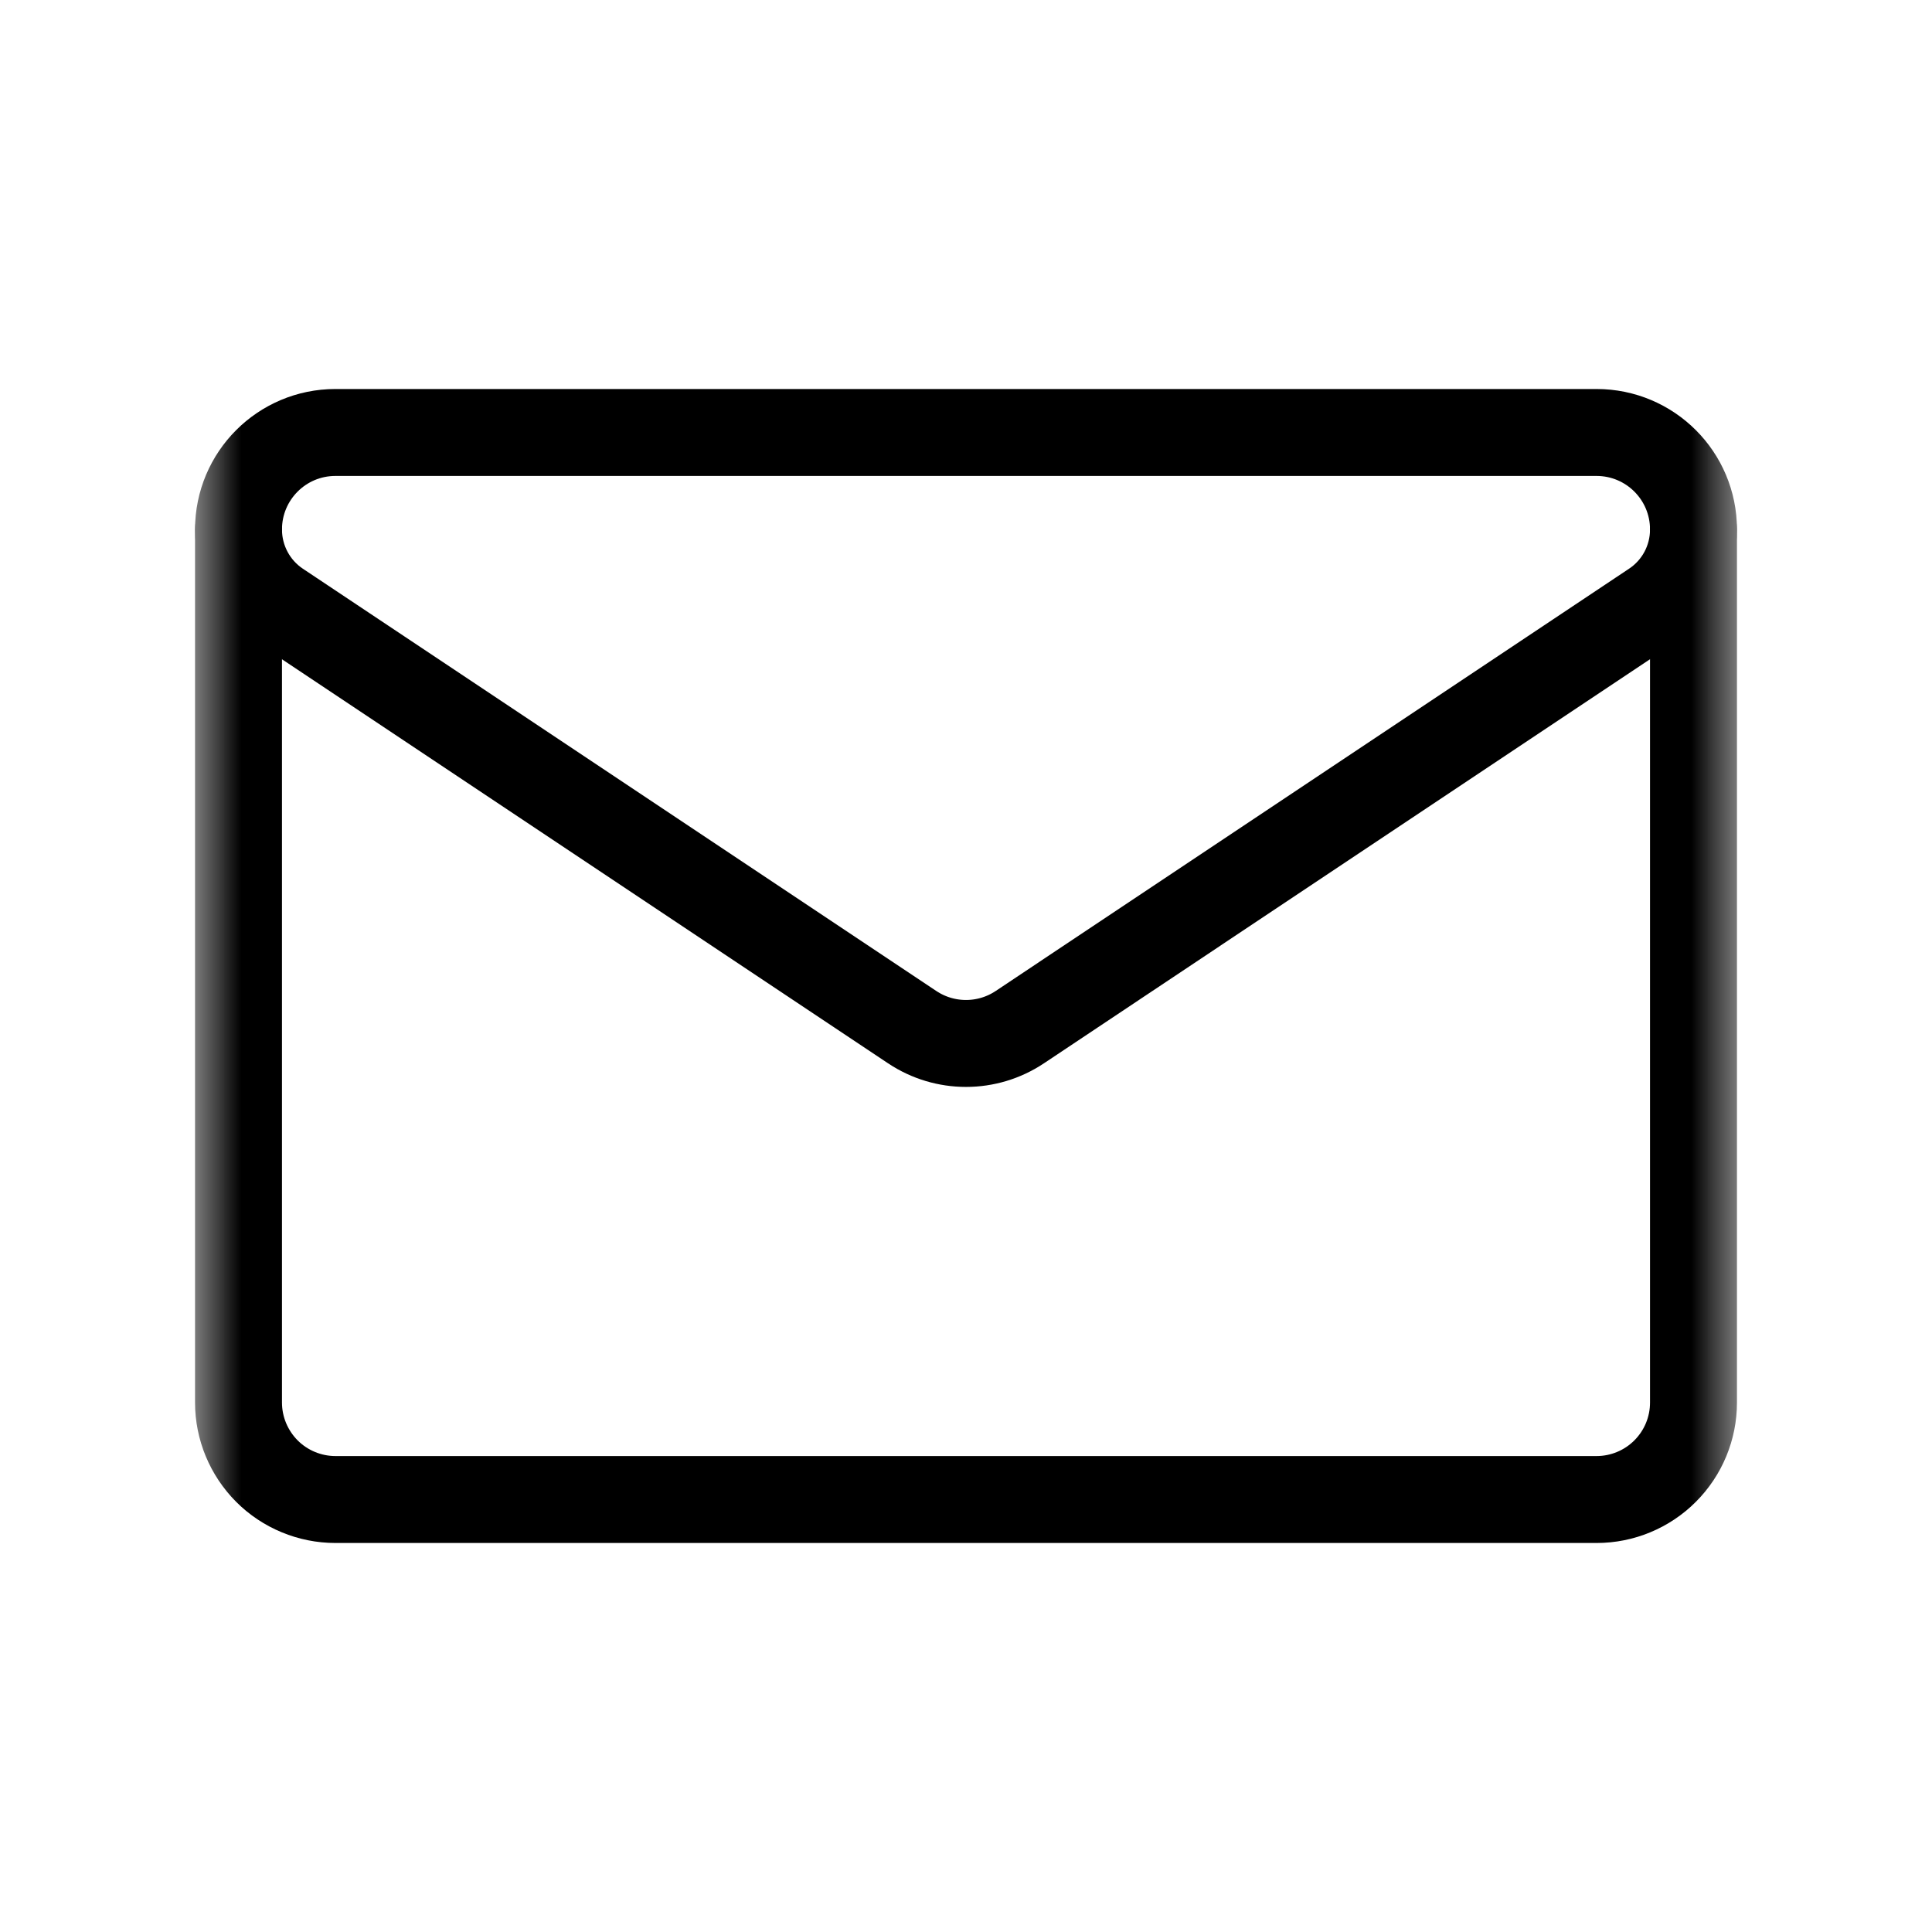<svg width="20" height="20" viewBox="0 0 20 20" fill="none" xmlns="http://www.w3.org/2000/svg">
<mask id="mask0_733_91" style="mask-type:luminance" maskUnits="userSpaceOnUse" x="2" y="2" width="16" height="16">
<path d="M2 2H18V18H2V2Z" fill="white"/>
</mask>
<g mask="url(#mask0_733_91)">
<path d="M2.886 6.262C2.625 6.088 2.469 5.795 2.469 5.481V5.481C2.469 4.926 2.918 4.477 3.472 4.477H16.527C17.082 4.477 17.531 4.926 17.531 5.481V5.481V5.481C17.531 5.795 17.375 6.088 17.113 6.262C15.839 7.111 12.001 9.67 10.557 10.633C10.22 10.858 9.78 10.858 9.443 10.633C7.999 9.67 4.161 7.111 2.886 6.262Z" stroke="black" stroke-width="0.9" stroke-miterlimit="10" stroke-linecap="round" stroke-linejoin="round"/>
<path d="M2.469 5.481V14.519C2.469 14.785 2.575 15.04 2.763 15.229C2.951 15.417 3.207 15.523 3.473 15.523H16.527C16.794 15.523 17.049 15.417 17.237 15.229C17.426 15.04 17.531 14.785 17.531 14.519V5.481" stroke="black" stroke-width="0.9" stroke-miterlimit="10" stroke-linecap="round" stroke-linejoin="round"/>
</g>
</svg>
